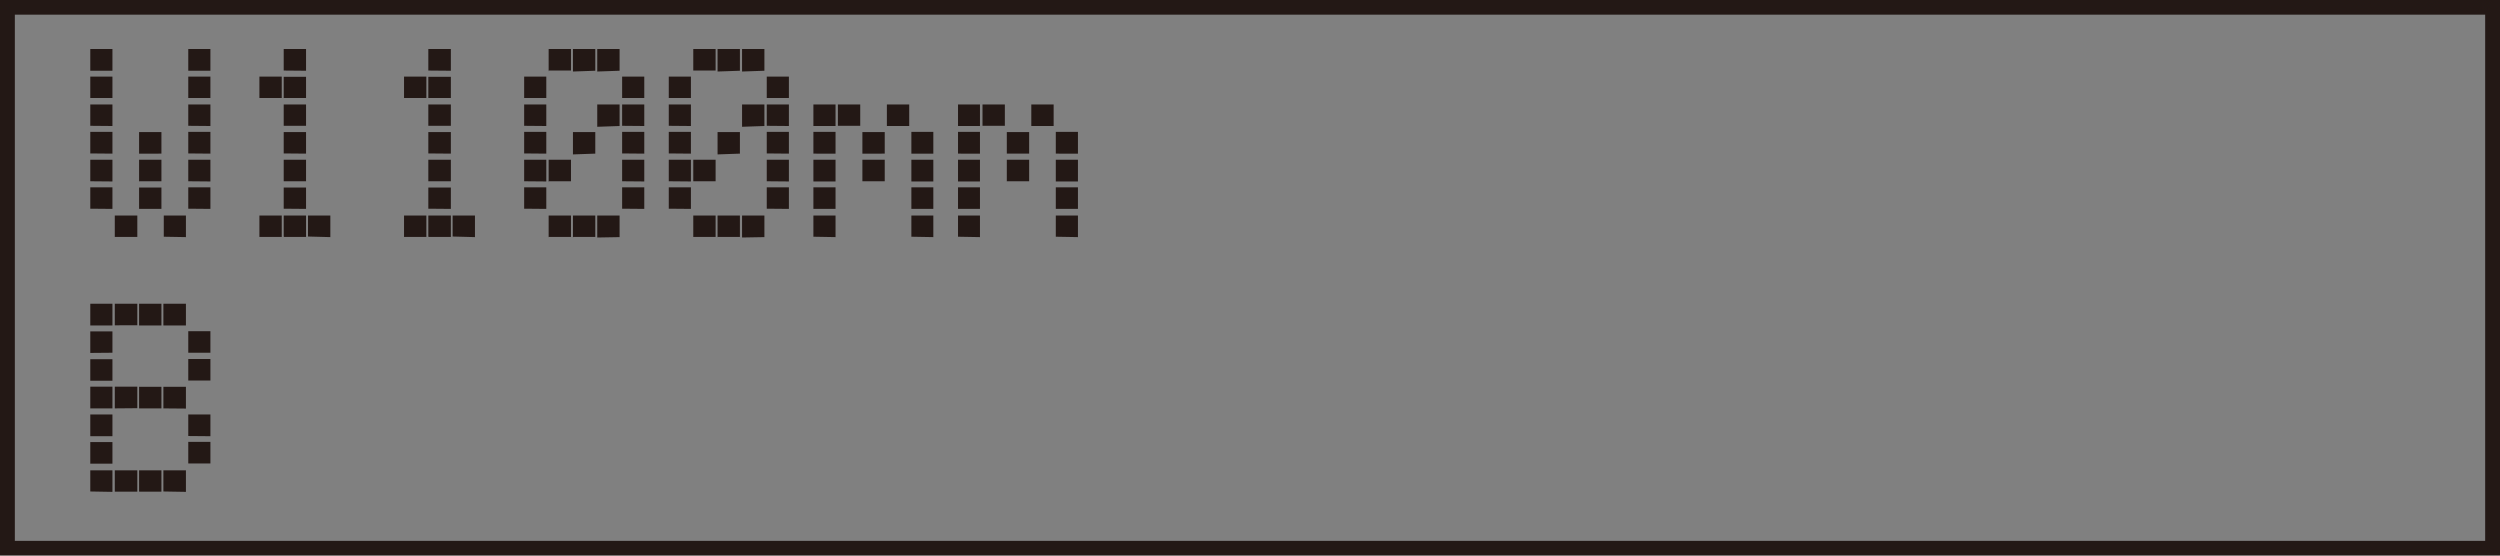 <svg xmlns="http://www.w3.org/2000/svg" width="45mm" height="10mm" viewBox="0 0 127.56 28.35"><rect x="0" y="0" width="127.56" height="28.35" fill="#808080" stroke="none"/><defs><style>.cls-1,.cls-3{fill:none;}.cls-1{stroke:#fff;}.cls-2{fill:#231815;}.cls-3{stroke:#231815;stroke-width:1.5px;}</style></defs><g id="JP_EN" data-name="JP/EN"><rect class="cls-1" width="127.69" height="28.35"/><path class="cls-2" d="M4.6,3.61V2.5H5.73V3.61ZM4.6,5V3.91H5.73V5Zm0,1.42V5.33H5.73v1.1Zm0,1.41V6.73H5.73V7.84Zm0,1.42V8.15H5.73V9.26Zm0,1.4V9.56H5.73v1.1Zm1.25,1.42V11H7v1.09H5.85ZM7.09,7.84V6.74H8.23v1.1Zm0,1.42h0V8.15H8.23v1.1H7.11Zm0,1.4V9.57H8.23v1.09Zm1.26,1.42h0V11H9.48v1.1ZM9.6,3.61V2.5h1.13V3.61ZM9.6,5V3.91h1.13V5Zm0,1.42V5.33h1.13v1.1Zm0,1.41V6.73h1.13V7.84Zm0,1.42V8.15h1.13V9.26Zm0,1.4V9.56h1.13v1.1Z"/><path class="cls-2" d="M13.23,5V3.91h1.14V5Zm0,0V3.91h1.14V5Zm0,0V3.91h1.14V5Zm0,0V3.91h1.14V5Zm0,7.07V11h1.14v1.09H13.23Zm0,0V11h1.14v1.09H13.23Zm0,0V11h1.14v1.09H13.23Zm0,0V11h1.14v1.09H13.23Zm1.24-8.47V2.5h1.14V3.61Zm0,0V2.5h1.14V3.61Zm0,0V2.5h1.14V3.61Zm0,0V2.5h1.14V3.61Zm0,1.4V3.92h1.14V5Zm0,0V3.92h1.14V5Zm0,0V3.92h1.14V5Zm0,0V3.92h1.14V5Zm0,1.42h0V5.33h1.14V6.42H14.49Zm0,0h0V5.33h1.14V6.42H14.49Zm0,0h0V5.33h1.14V6.42H14.49Zm0,0h0V5.33h1.14V6.42H14.49Zm0,1.41V6.74h1.14v1.1Zm0,0V6.74h1.14v1.1Zm0,0V6.74h1.14v1.1Zm0,0V6.74h1.14v1.1Zm0,1.42h0V8.15h1.14v1.1H14.49Zm0,0h0V8.15h1.14v1.1H14.49Zm0,0h0V8.15h1.14v1.1H14.49Zm0,0h0V8.15h1.14v1.1H14.49Zm0,1.4V9.57h1.14v1.09Zm0,0V9.57h1.14v1.09Zm0,0V9.57h1.14v1.09Zm0,0V9.57h1.14v1.09Zm0,1.42h0V11h1.14v1.09H14.49Zm0,0h0V11h1.14v1.09H14.49Zm0,0h0V11h1.14v1.09H14.49Zm0,0h0V11h1.14v1.09H14.49Zm1.24,0h0V11h1.14v1.1Zm0,0h0V11h1.14v1.1Zm0,0h0V11h1.14v1.1Zm0,0h0V11h1.14v1.1Z"/><path class="cls-2" d="M20.61,5V3.91h1.14V5Zm0,0V3.91h1.14V5Zm0,0V3.91h1.14V5Zm0,0V3.91h1.14V5Zm0,7.07V11h1.14v1.09H20.61Zm0,0V11h1.14v1.09H20.61Zm0,0V11h1.14v1.09H20.61Zm0,0V11h1.14v1.09H20.61Zm1.24-8.47V2.5H23V3.61Zm0,0V2.5H23V3.61Zm0,0V2.5H23V3.61Zm0,0V2.5H23V3.61Zm0,1.4V3.92H23V5Zm0,0V3.92H23V5Zm0,0V3.92H23V5Zm0,0V3.92H23V5Zm0,1.42h0V5.33H23V6.42H21.87Zm0,0h0V5.33H23V6.42H21.87Zm0,0h0V5.33H23V6.42H21.87Zm0,0h0V5.33H23V6.42H21.87Zm0,1.41V6.74H23v1.1Zm0,0V6.74H23v1.1Zm0,0V6.74H23v1.1Zm0,0V6.74H23v1.1Zm0,1.42h0V8.15H23v1.1H21.87Zm0,0h0V8.15H23v1.1H21.87Zm0,0h0V8.15H23v1.1H21.87Zm0,0h0V8.15H23v1.1H21.87Zm0,1.4V9.57H23v1.09Zm0,0V9.57H23v1.09Zm0,0V9.57H23v1.09Zm0,0V9.57H23v1.09Zm0,1.42h0V11H23v1.09H21.87Zm0,0h0V11H23v1.09H21.87Zm0,0h0V11H23v1.09H21.87Zm0,0h0V11H23v1.09H21.87Zm1.24,0h0V11h1.14v1.1Zm0,0h0V11h1.14v1.1Zm0,0h0V11h1.14v1.1Zm0,0h0V11h1.14v1.1Z"/><path class="cls-2" d="M26.74,5V3.91h1.13V5Zm0,0V3.91h1.13V5Zm0,0V3.91h1.13V5Zm0,0V3.91h1.13V5Zm0,1.42V5.33h1.13v1.1Zm0,0V5.33h1.13v1.1Zm0,0V5.33h1.13v1.1Zm0,0V5.33h1.13v1.1Zm0,1.41V6.73h1.13V7.84Zm0,0V6.73h1.13V7.84Zm0,0V6.73h1.13V7.84Zm0,0V6.73h1.13V7.84Zm0,1.42V8.15h1.13V9.26Zm0,0V8.15h1.13V9.26Zm0,0V8.15h1.13V9.26Zm0,0V8.15h1.13V9.26Zm0,1.4V9.56h1.13v1.1Zm0,0V9.56h1.13v1.1Zm0,0V9.56h1.13v1.1Zm0,0V9.56h1.13v1.1Zm1.25-7V2.5h1.14V3.6H28Zm0,0V2.5h1.14V3.6H28Zm0,0V2.5h1.14V3.6H28Zm0,0V2.5h1.14V3.6H28Zm0,5.65V8.15h1.14v1.1H28Zm0,0V8.15h1.14v1.1H28Zm0,0V8.15h1.14v1.1H28Zm0,0V8.15h1.14v1.1H28Zm0,2.82V11h1.14v1.09H28Zm0,0V11h1.14v1.09H28Zm0,0V11h1.14v1.09H28Zm0,0V11h1.14v1.09H28Zm1.24-8.47V2.5h1.14V3.61Zm0,0V2.5h1.14V3.61Zm0,0V2.5h1.14V3.61Zm0,0V2.5h1.14V3.61Zm0,4.23V6.74h1.14v1.1Zm0,0V6.74h1.14v1.1Zm0,0V6.74h1.14v1.1Zm0,0V6.74h1.14v1.1Zm0,4.24h0V11h1.14v1.09H29.25Zm0,0h0V11h1.14v1.09H29.25Zm0,0h0V11h1.14v1.09H29.25Zm0,0h0V11h1.14v1.09H29.25Zm1.24-8.47h0V2.5h1.14V3.61Zm0,0h0V2.5h1.14V3.61Zm0,0h0V2.5h1.14V3.61Zm0,0h0V2.5h1.14V3.61Zm0,2.82h0V5.33h1.14v1.1Zm0,0h0V5.33h1.14v1.1Zm0,0h0V5.33h1.14v1.1Zm0,0h0V5.33h1.14v1.1Zm0,5.65h0V11h1.14v1.1Zm0,0h0V11h1.14v1.1Zm0,0h0V11h1.14v1.1Zm0,0h0V11h1.14v1.1ZM31.74,5V3.91h1.13V5Zm0,0V3.91h1.13V5Zm0,0V3.91h1.13V5Zm0,0V3.91h1.13V5Zm0,1.42V5.33h1.13v1.1Zm0,0V5.33h1.13v1.1Zm0,0V5.33h1.13v1.1Zm0,0V5.33h1.13v1.1Zm0,1.41V6.73h1.13V7.84Zm0,0V6.73h1.13V7.84Zm0,0V6.73h1.13V7.84Zm0,0V6.73h1.13V7.84Zm0,1.42V8.15h1.13V9.26Zm0,0V8.15h1.13V9.26Zm0,0V8.15h1.13V9.26Zm0,0V8.15h1.13V9.26Zm0,1.4V9.56h1.13v1.1Zm0,0V9.56h1.13v1.1Zm0,0V9.56h1.13v1.1Zm0,0V9.56h1.13v1.1Z"/><path class="cls-2" d="M34.12,5V3.91h1.13V5Zm0,0V3.91h1.13V5Zm0,0V3.91h1.13V5Zm0,0V3.91h1.13V5Zm0,1.42V5.33h1.13v1.1Zm0,0V5.33h1.13v1.1Zm0,0V5.33h1.13v1.1Zm0,0V5.33h1.13v1.1Zm0,1.41V6.73h1.13V7.84Zm0,0V6.73h1.13V7.84Zm0,0V6.73h1.13V7.84Zm0,0V6.73h1.13V7.84Zm0,1.42V8.15h1.13V9.26Zm0,0V8.15h1.13V9.26Zm0,0V8.15h1.13V9.26Zm0,0V8.15h1.13V9.26Zm0,1.4V9.56h1.13v1.1Zm0,0V9.56h1.13v1.1Zm0,0V9.56h1.13v1.1Zm0,0V9.56h1.13v1.1Zm1.25-7V2.5h1.14V3.6H35.37Zm0,0V2.5h1.14V3.6H35.37Zm0,0V2.5h1.14V3.6H35.37Zm0,0V2.5h1.14V3.6H35.37Zm0,5.65V8.15h1.14v1.1H35.37Zm0,0V8.15h1.14v1.1H35.37Zm0,0V8.15h1.14v1.1H35.37Zm0,0V8.15h1.14v1.1H35.37Zm0,2.82V11h1.14v1.09H35.37Zm0,0V11h1.14v1.09H35.37Zm0,0V11h1.14v1.09H35.37Zm0,0V11h1.14v1.09H35.37Zm1.24-8.47V2.5h1.14V3.61Zm0,0V2.5h1.14V3.61Zm0,0V2.5h1.14V3.61Zm0,0V2.5h1.14V3.61Zm0,4.23V6.74h1.14v1.1Zm0,0V6.74h1.14v1.1Zm0,0V6.74h1.14v1.1Zm0,0V6.74h1.14v1.1Zm0,4.24h0V11h1.14v1.09H36.62Zm0,0h0V11h1.14v1.09H36.62Zm0,0h0V11h1.14v1.09H36.62Zm0,0h0V11h1.14v1.09H36.62Zm1.25-8.47h0V2.5H39V3.61Zm0,0h0V2.5H39V3.61Zm0,0h0V2.5H39V3.61Zm0,0h0V2.5H39V3.61Zm0,2.82h0V5.33H39v1.1Zm0,0h0V5.33H39v1.1Zm0,0h0V5.33H39v1.1Zm0,0h0V5.33H39v1.1Zm0,5.65h0V11H39v1.1Zm0,0h0V11H39v1.1Zm0,0h0V11H39v1.1Zm0,0h0V11H39v1.1ZM39.12,5V3.91h1.13V5Zm0,0V3.91h1.13V5Zm0,0V3.91h1.13V5Zm0,0V3.91h1.13V5Zm0,1.42V5.33h1.13v1.1Zm0,0V5.33h1.13v1.1Zm0,0V5.33h1.13v1.1Zm0,0V5.33h1.13v1.1Zm0,1.41V6.73h1.13V7.84Zm0,0V6.73h1.13V7.84Zm0,0V6.73h1.13V7.84Zm0,0V6.73h1.13V7.84Zm0,1.42V8.15h1.13V9.26Zm0,0V8.15h1.13V9.26Zm0,0V8.15h1.13V9.26Zm0,0V8.15h1.13V9.26Zm0,1.4V9.56h1.13v1.1Zm0,0V9.56h1.13v1.1Zm0,0V9.56h1.13v1.1Zm0,0V9.56h1.13v1.1Z"/><path class="cls-2" d="M41.5,6.43V5.33h1.13v1.1Zm0,1.41V6.73h1.13V7.84Zm0,1.42V8.15h1.13V9.26Zm0,1.4V9.56h1.13v1.1Zm0,1.42V11h1.13v1.1Zm1.25-5.65V5.33h1.14V6.42H42.75ZM44,7.84V6.74h1.14v1.1Zm0,1.42h0V8.15h1.14v1.1H44Zm1.25-2.83h0V5.33h1.14v1.1ZM46.5,7.84V6.73h1.12V7.84Zm0,1.42V8.15h1.12V9.26Zm0,1.4V9.56h1.12v1.1Zm0,1.42V11h1.12v1.1Z"/><path class="cls-2" d="M48.88,6.43V5.33H50v1.1Zm0,1.41V6.73H50V7.84Zm0,1.42V8.15H50V9.26Zm0,1.4V9.56H50v1.1Zm0,1.42V11H50v1.1Zm1.25-5.65V5.33h1.14V6.42H50.13Zm1.24,1.41V6.74h1.14v1.1Zm0,1.42h0V8.15h1.14v1.1H51.38Zm1.25-2.83h0V5.33h1.14v1.1Zm1.25,1.41V6.73H55V7.84Zm0,1.42V8.15H55V9.26Zm0,1.4V9.56H55v1.1Zm0,1.42V11H55v1.1Z"/><path class="cls-2" d="M4.6,16.61V15.5H5.73v1.11Zm0,1.4v-1.1H5.73V18Zm0,1.42v-1.1H5.73v1.1Zm0,1.41V19.73H5.73v1.11Zm0,1.42V21.15H5.73v1.11Zm0,1.4v-1.1H5.73v1.1Zm0,1.42V24H5.73v1.1Zm1.25-8.47V15.5H7v1.1H5.85Zm0,4.23V19.73H7v1.1Zm0,4.24V24H7v1.09H5.85Zm1.24-8.47V15.5H8.23v1.11Zm0,4.23v-1.1H8.23v1.1Zm0,4.24h0V24H8.23v1.09H7.11Zm1.24-8.47h0V15.5H9.48v1.11Zm0,4.23v-1.1H9.48v1.11Zm0,4.24h0V24H9.48v1.1ZM9.6,18v-1.1h1.13V18Zm0,1.42v-1.1h1.13v1.1Zm0,2.83V21.15h1.13v1.11Zm0,1.4v-1.1h1.13v1.1Z"/></g><g id="_上段_" data-name="（上段）＿＿◆"><rect class="cls-3" width="127.56" height="28.35"/></g></svg>